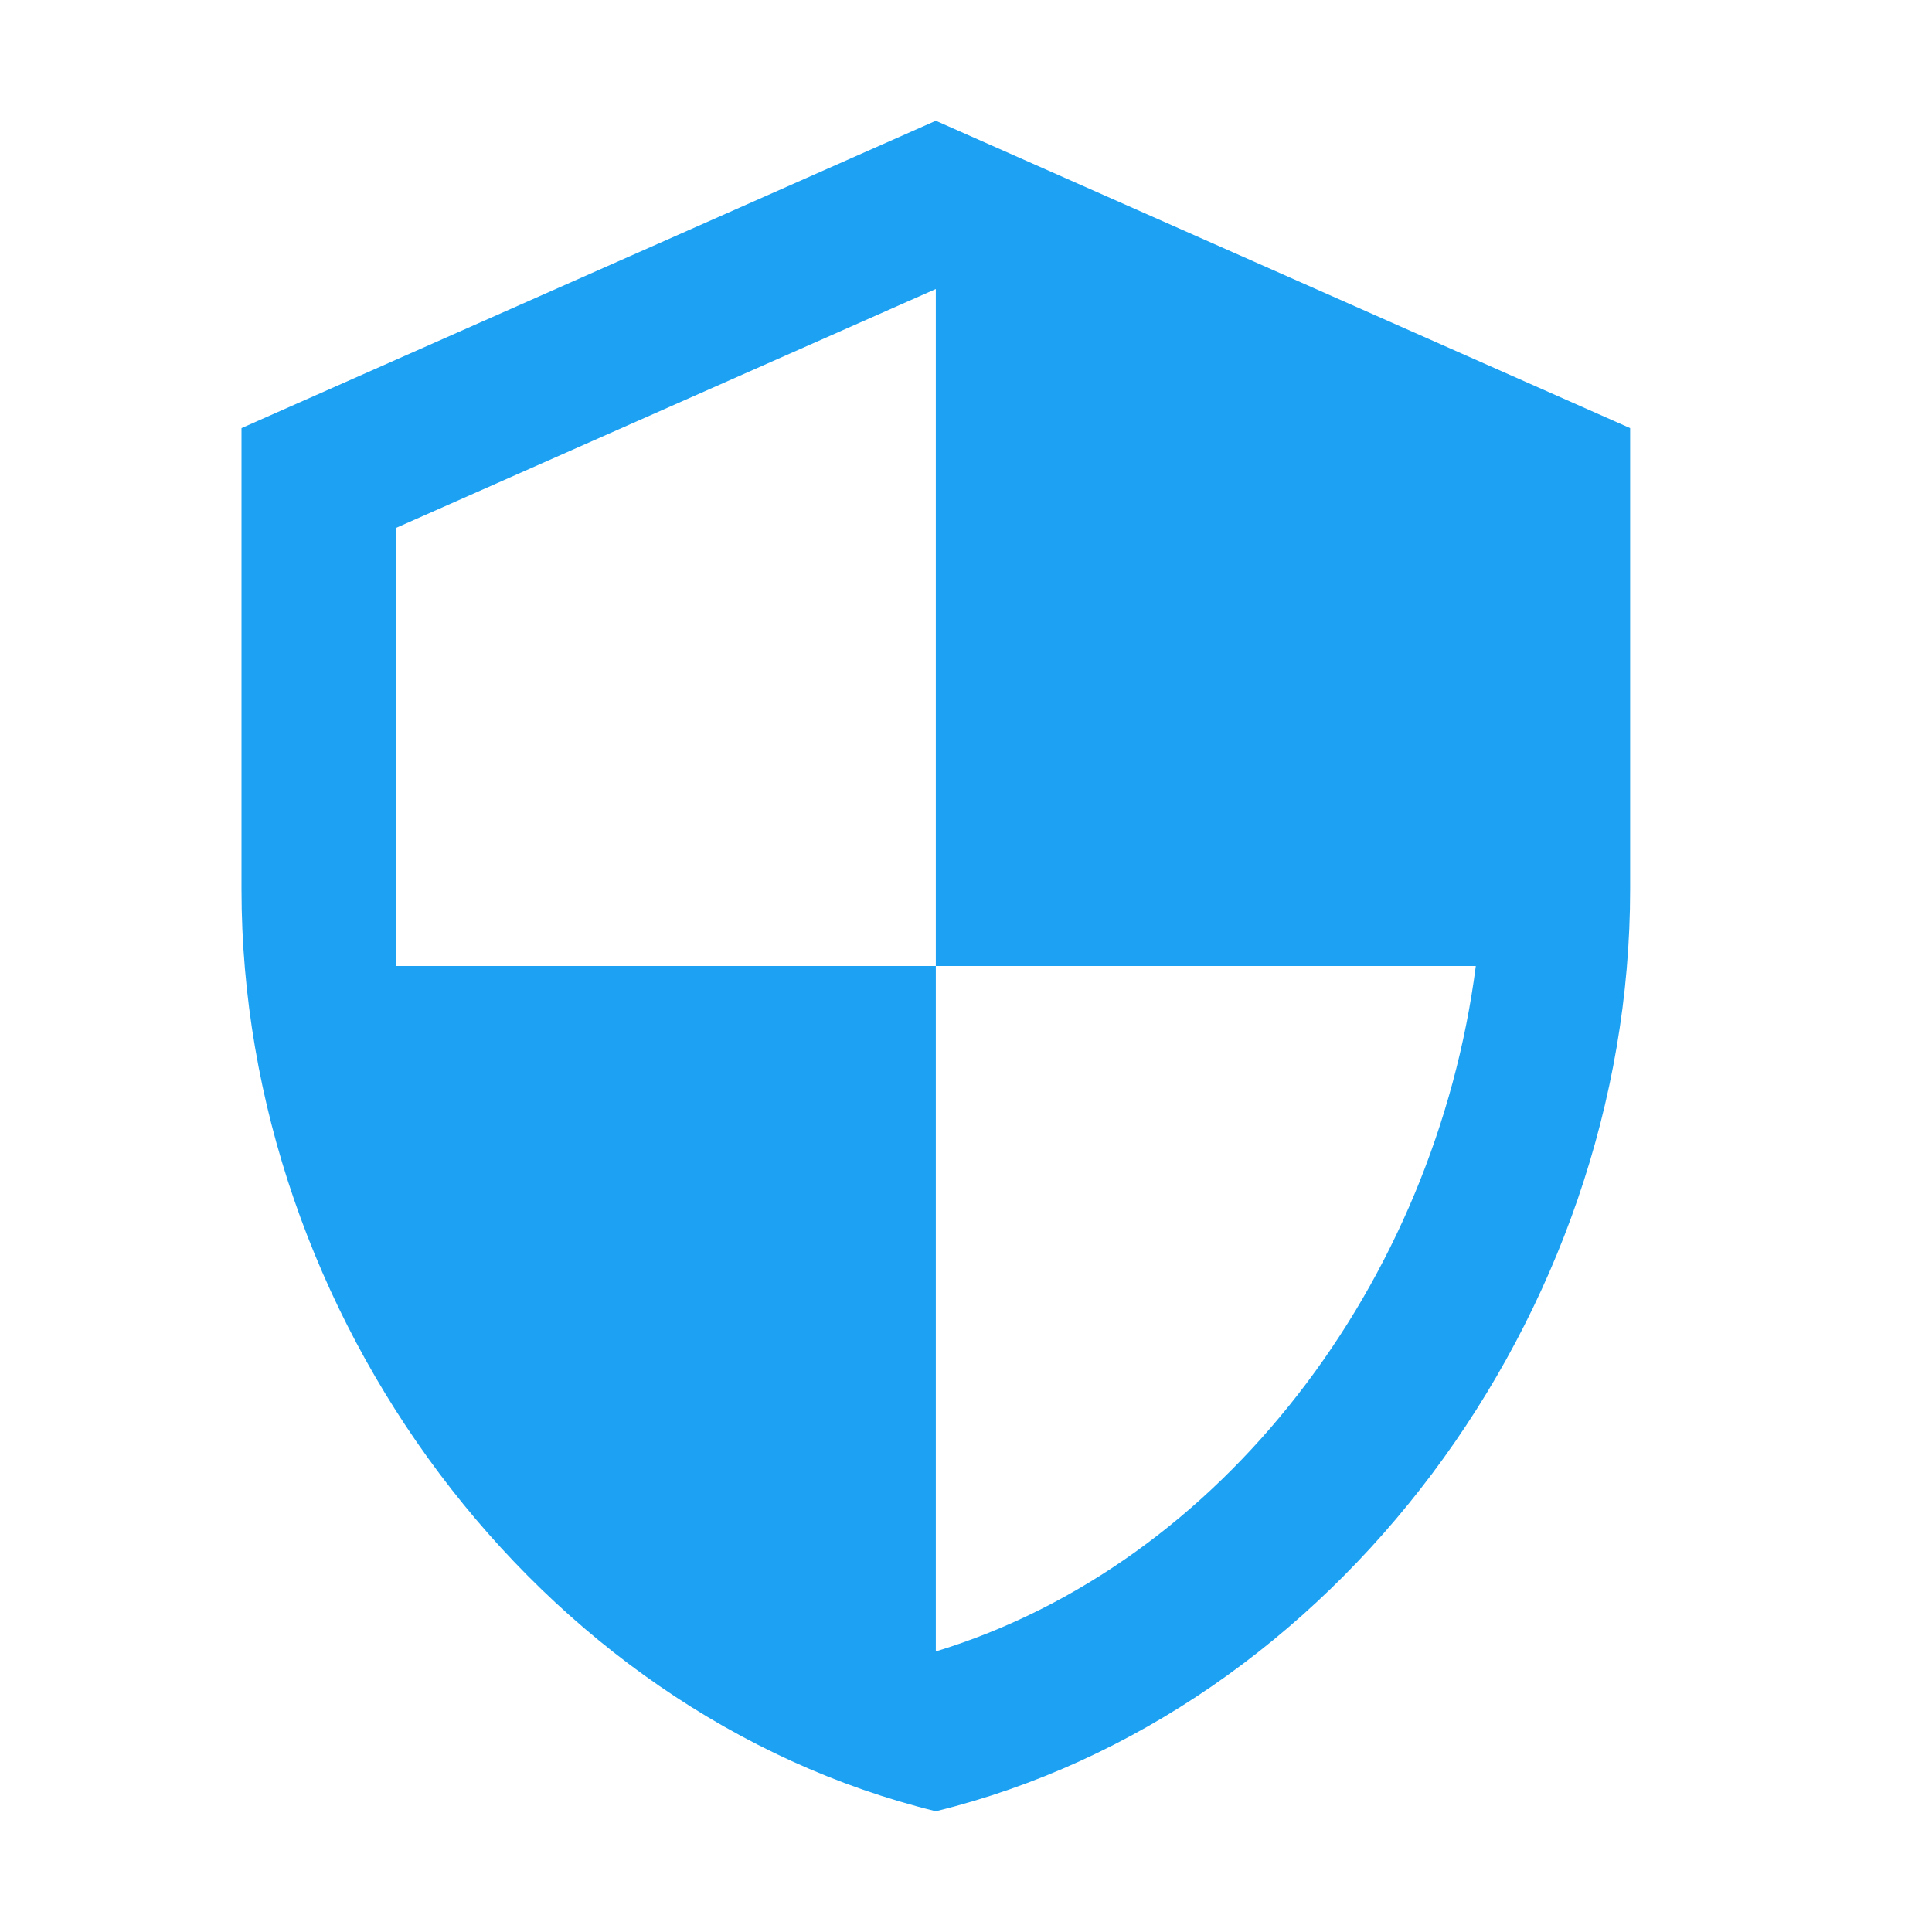 <svg xmlns="http://www.w3.org/2000/svg" width="32" height="32" viewBox="0 0 32 32" fill="none"><path d="M15.5 16H24.444C23.767 21.231 20.253 25.902 15.5 27.353V16ZM15.5 16H6.556V8.745L15.5 4.787M15.5 2L4 7.091V14.727C4 21.791 8.907 28.384 15.5 30C22.093 28.384 27 21.791 27 14.727V7.091L15.5 2Z" fill="#1DA1F2"></path></svg>